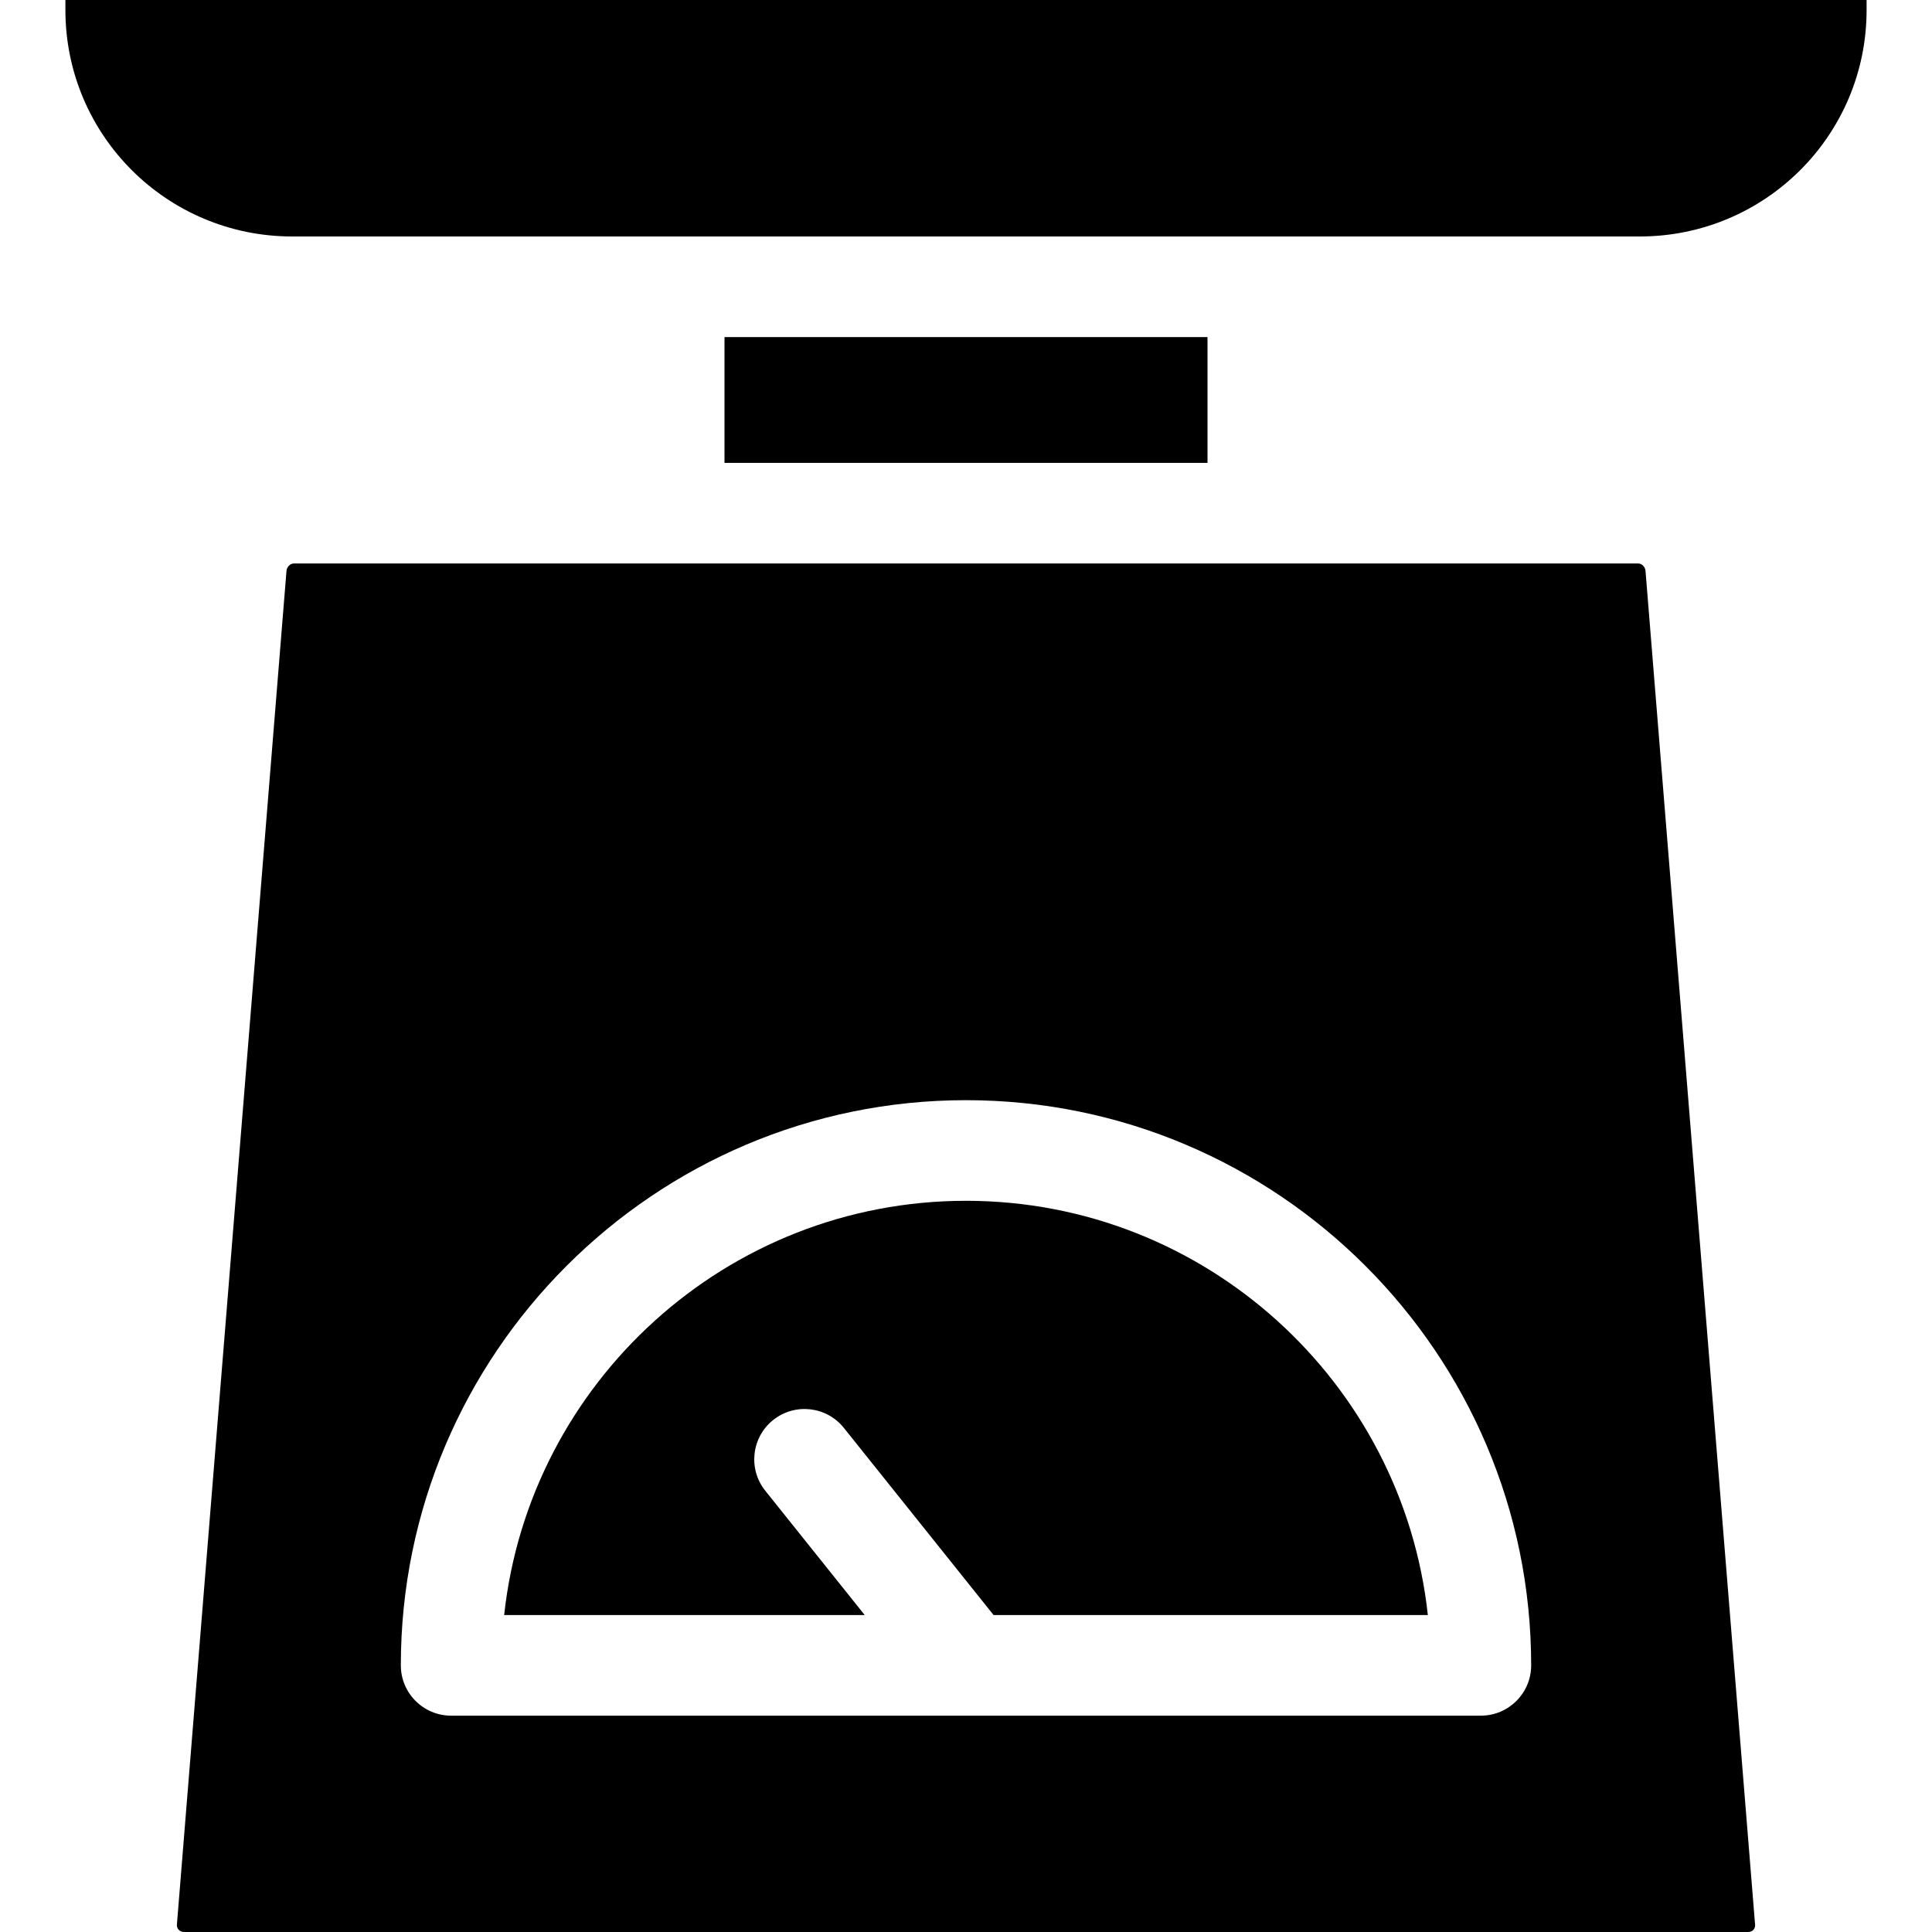<?xml version="1.0" encoding="iso-8859-1"?>
<!-- Uploaded to: SVG Repo, www.svgrepo.com, Generator: SVG Repo Mixer Tools -->
<svg fill="#000000" version="1.1" id="Layer_1" xmlns="http://www.w3.org/2000/svg" xmlns:xlink="http://www.w3.org/1999/xlink" 
	 viewBox="0 0 512 512" xml:space="preserve">
<g>
	<g>
		<path d="M17.333,0v2.647c0,33.199,26.912,60.02,60.111,60.02H178.08h155.84h100.636c33.199,0,60.111-26.821,60.111-60.02V0H17.333
			z"/>
	</g>
</g>
<g>
	<g>
		<rect x="192" y="89.333" width="128" height="33.333"/>
	</g>
</g>
<g>
	<g>
		<path d="M436.077,151.276c-0.081-1.003-0.932-1.944-1.939-1.944H77.861v0.001c-1.007,0-1.859,0.969-1.939,1.973l-29.04,358.729
			c-0.057,0.703,0.245,1.12,0.508,1.407c0.263,0.287,0.724,0.557,1.428,0.557H463.18c0.704,0,1.167-0.225,1.429-0.511
			c0.263-0.285,0.565-0.715,0.508-1.417L436.077,151.276z M392.443,454.667H119.557c-7.363,0-13.333-5.969-13.333-13.333
			c0-82.587,67.189-149.776,149.776-149.776s149.776,67.189,149.776,149.776C405.776,448.697,399.805,454.667,392.443,454.667z"/>
	</g>
</g>
<g>
	<g>
		<path d="M204.891,376.323c5.752-4.601,14.141-3.667,18.741,2.083L263.307,428h115.084
			C371.725,366.364,319.379,318.224,256,318.224S140.275,366.363,133.608,428h95.549l-26.349-32.936
			C198.208,389.313,199.14,380.924,204.891,376.323z"/>
	</g>
</g>
</svg>
